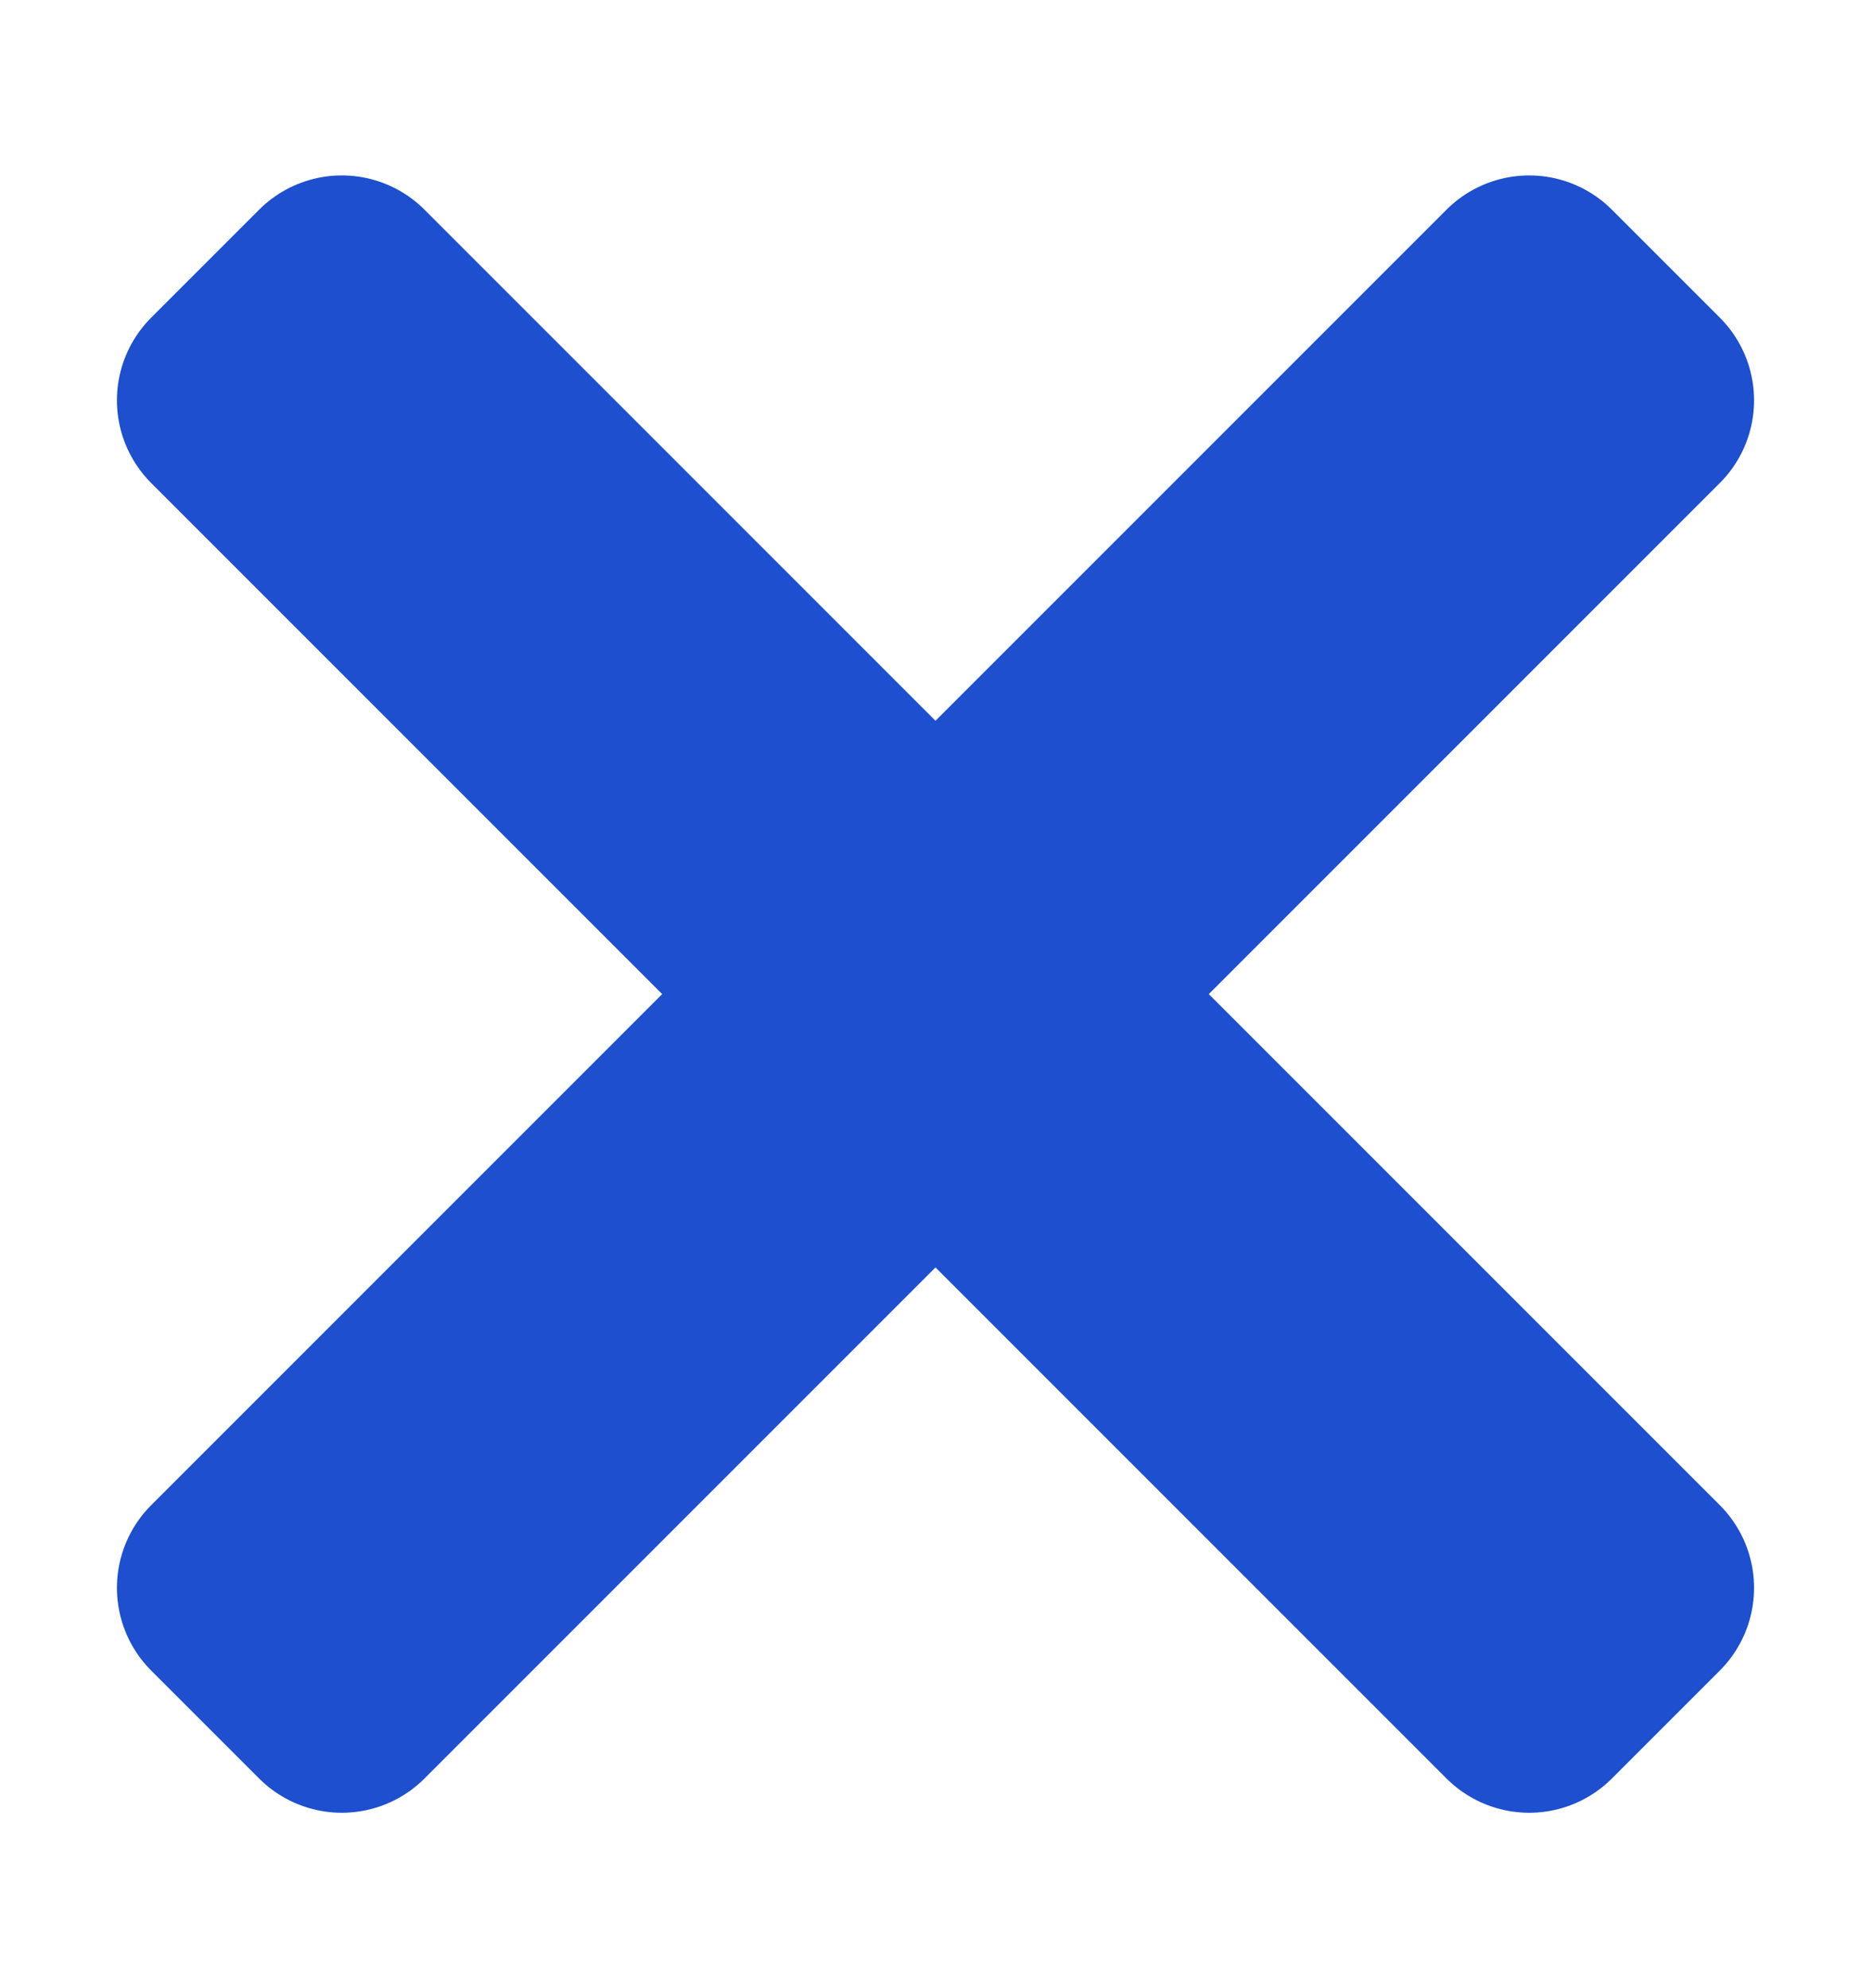 <svg width="16" height="17" viewBox="0 0 16 17" fill="none" xmlns="http://www.w3.org/2000/svg">
<path d="M13.077 2.5L8 7.577L2.923 2.5L2 3.423L7.077 8.5L2 13.577L2.923 14.5L8 9.423L13.077 14.5L14 13.577L8.923 8.5L14 3.423L13.077 2.5V2.5Z" fill="#1D4FCE" stroke="#1D4FCE" stroke-width="2" stroke-linejoin="round"/>
</svg>
